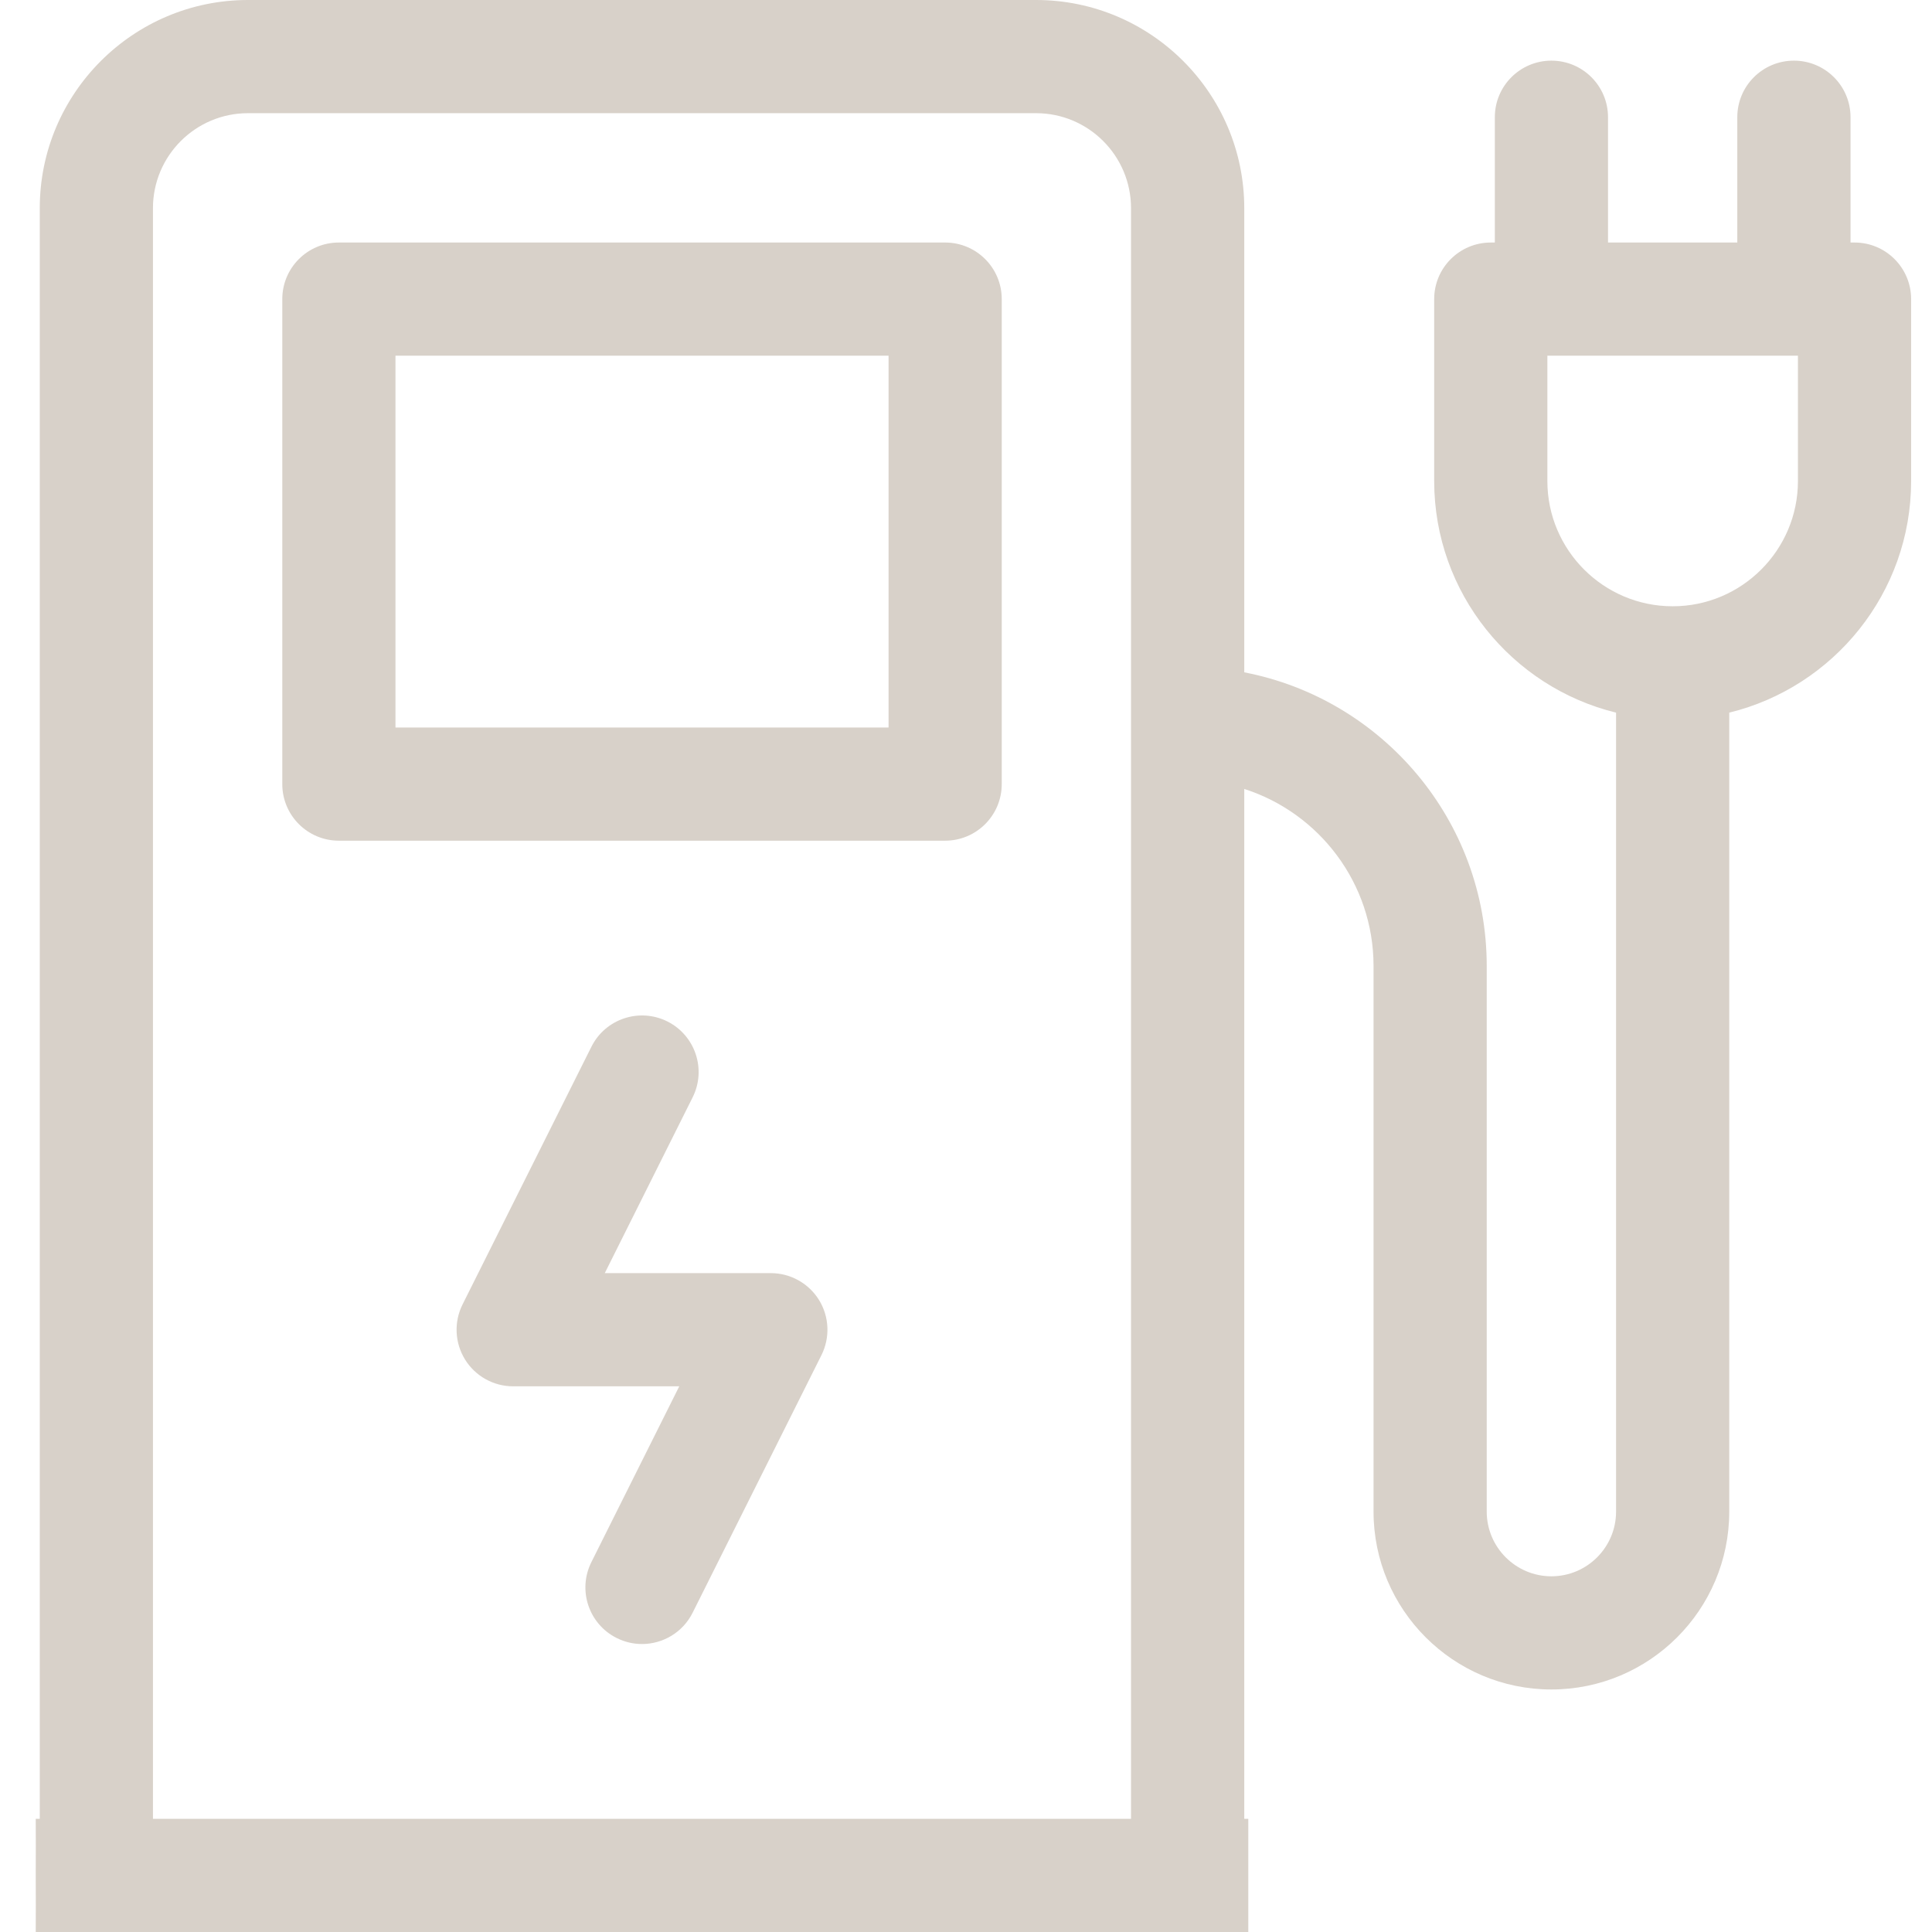 <svg width="36" height="36" viewBox="0 0 36 36" fill="none" xmlns="http://www.w3.org/2000/svg">
<path d="M34.557 4.519H34.482V2.184C34.482 1.602 34.01 1.13 33.427 1.13C32.844 1.13 32.372 1.602 32.372 2.184V4.519H29.963V2.184C29.963 1.602 29.491 1.13 28.908 1.13C28.326 1.13 27.854 1.602 27.854 2.184V4.519H27.779C27.196 4.519 26.724 4.991 26.724 5.573V8.963C26.724 11.049 28.17 12.804 30.113 13.279V28.167C30.113 28.831 29.573 29.372 28.908 29.372C28.244 29.372 27.703 28.831 27.703 28.167V18C27.703 15.287 25.755 13.023 23.185 12.528V3.879C23.185 1.74 21.445 0 19.306 0H4.62C2.481 0 0.741 1.74 0.741 3.879V33.891H0.666C0.67 34.412 0.666 34.363 0.666 34.945C0.666 35.528 0.67 35.471 0.666 36H1.796H22.13H23.26C23.26 35.562 23.26 35.528 23.26 34.945C23.26 34.363 23.26 34.49 23.26 33.891H23.185V14.701C24.581 15.148 25.594 16.458 25.594 18V28.167C25.594 29.995 27.081 31.481 28.908 31.481C30.736 31.481 32.222 29.995 32.222 28.167V13.279C34.165 12.804 35.611 11.049 35.611 8.963V5.573C35.611 4.991 35.139 4.519 34.557 4.519ZM2.85 33.891V3.879C2.85 2.903 3.644 2.109 4.62 2.109H19.306C20.282 2.109 21.075 2.903 21.075 3.879V33.891H2.85ZM33.502 8.963C33.502 10.25 32.455 11.297 31.168 11.297C29.88 11.297 28.833 10.25 28.833 8.963V6.628H33.502V8.963Z" fill="#D8D1C9"/>
<path d="M17.611 4.519H6.314C5.732 4.519 5.26 4.991 5.26 5.573V14.611C5.26 15.193 5.732 15.665 6.314 15.665H17.611C18.194 15.665 18.666 15.193 18.666 14.611V5.573C18.666 4.991 18.194 4.519 17.611 4.519ZM16.557 13.556H7.369V6.628H16.557V13.556Z" fill="#D8D1C9"/>
<path d="M14.364 23.723H11.269L12.906 20.448C13.167 19.927 12.956 19.294 12.435 19.033C11.914 18.773 11.28 18.984 11.02 19.505L8.619 24.306C8.456 24.633 8.473 25.021 8.665 25.332C8.857 25.643 9.197 25.832 9.562 25.832H12.657L11.02 29.107C10.759 29.628 10.97 30.262 11.491 30.522C11.643 30.598 11.804 30.634 11.962 30.634C12.349 30.634 12.722 30.42 12.906 30.051L15.307 25.25C15.47 24.923 15.453 24.534 15.261 24.223C15.069 23.913 14.729 23.723 14.364 23.723Z" fill="#D8D1C9"/>
</svg>
